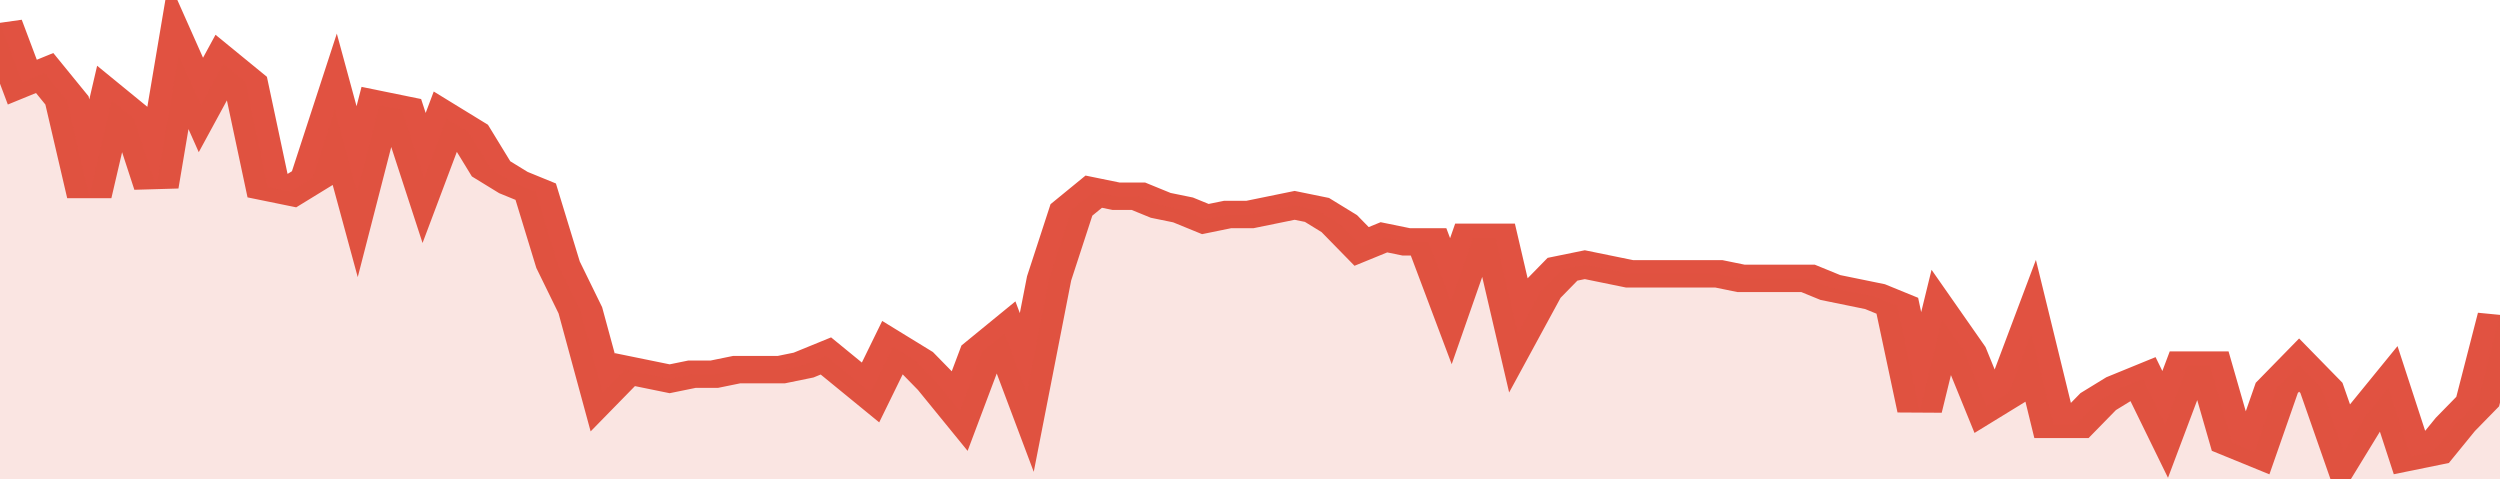 <svg xmlns="http://www.w3.org/2000/svg" viewBox="0 0 336 105" width="120" height="23" preserveAspectRatio="none">
				 <polyline fill="none" stroke="#E15241" stroke-width="6" points="0, 5 3, 18 6, 16 9, 22 12, 43 15, 22 18, 26 21, 41 24, 12 27, 23 30, 14 33, 18 36, 41 39, 42 42, 39 45, 24 48, 42 51, 23 54, 24 57, 39 60, 26 63, 29 66, 37 69, 40 72, 42 75, 58 78, 68 81, 86 84, 81 87, 82 90, 83 93, 82 96, 82 99, 81 102, 81 105, 81 108, 80 111, 78 114, 82 117, 86 120, 76 123, 79 126, 84 129, 90 132, 77 135, 73 138, 86 141, 61 144, 46 147, 42 150, 43 153, 43 156, 45 159, 46 162, 48 165, 47 168, 47 171, 46 174, 45 177, 46 180, 49 183, 54 186, 52 189, 53 192, 53 195, 66 198, 52 201, 52 204, 73 207, 64 210, 59 213, 58 216, 59 219, 60 222, 60 225, 60 228, 60 231, 60 234, 61 237, 61 240, 61 243, 61 246, 63 249, 64 252, 65 255, 67 258, 90 261, 70 264, 77 267, 89 270, 86 273, 73 276, 93 279, 93 282, 88 285, 85 288, 83 291, 93 294, 80 297, 80 300, 97 303, 99 306, 85 309, 80 312, 85 315, 99 318, 91 321, 85 324, 100 327, 99 330, 93 333, 88 336, 69 336, 69 "> </polyline>
				 <polygon fill="#E15241" opacity="0.15" points="0, 105 0, 5 3, 18 6, 16 9, 22 12, 43 15, 22 18, 26 21, 41 24, 12 27, 23 30, 14 33, 18 36, 41 39, 42 42, 39 45, 24 48, 42 51, 23 54, 24 57, 39 60, 26 63, 29 66, 37 69, 40 72, 42 75, 58 78, 68 81, 86 84, 81 87, 82 90, 83 93, 82 96, 82 99, 81 102, 81 105, 81 108, 80 111, 78 114, 82 117, 86 120, 76 123, 79 126, 84 129, 90 132, 77 135, 73 138, 86 141, 61 144, 46 147, 42 150, 43 153, 43 156, 45 159, 46 162, 48 165, 47 168, 47 171, 46 174, 45 177, 46 180, 49 183, 54 186, 52 189, 53 192, 53 195, 66 198, 52 201, 52 204, 73 207, 64 210, 59 213, 58 216, 59 219, 60 222, 60 225, 60 228, 60 231, 60 234, 61 237, 61 240, 61 243, 61 246, 63 249, 64 252, 65 255, 67 258, 90 261, 70 264, 77 267, 89 270, 86 273, 73 276, 93 279, 93 282, 88 285, 85 288, 83 291, 93 294, 80 297, 80 300, 97 303, 99 306, 85 309, 80 312, 85 315, 99 318, 91 321, 85 324, 100 327, 99 330, 93 333, 88 336, 69 336, 105 "></polygon>
			</svg>